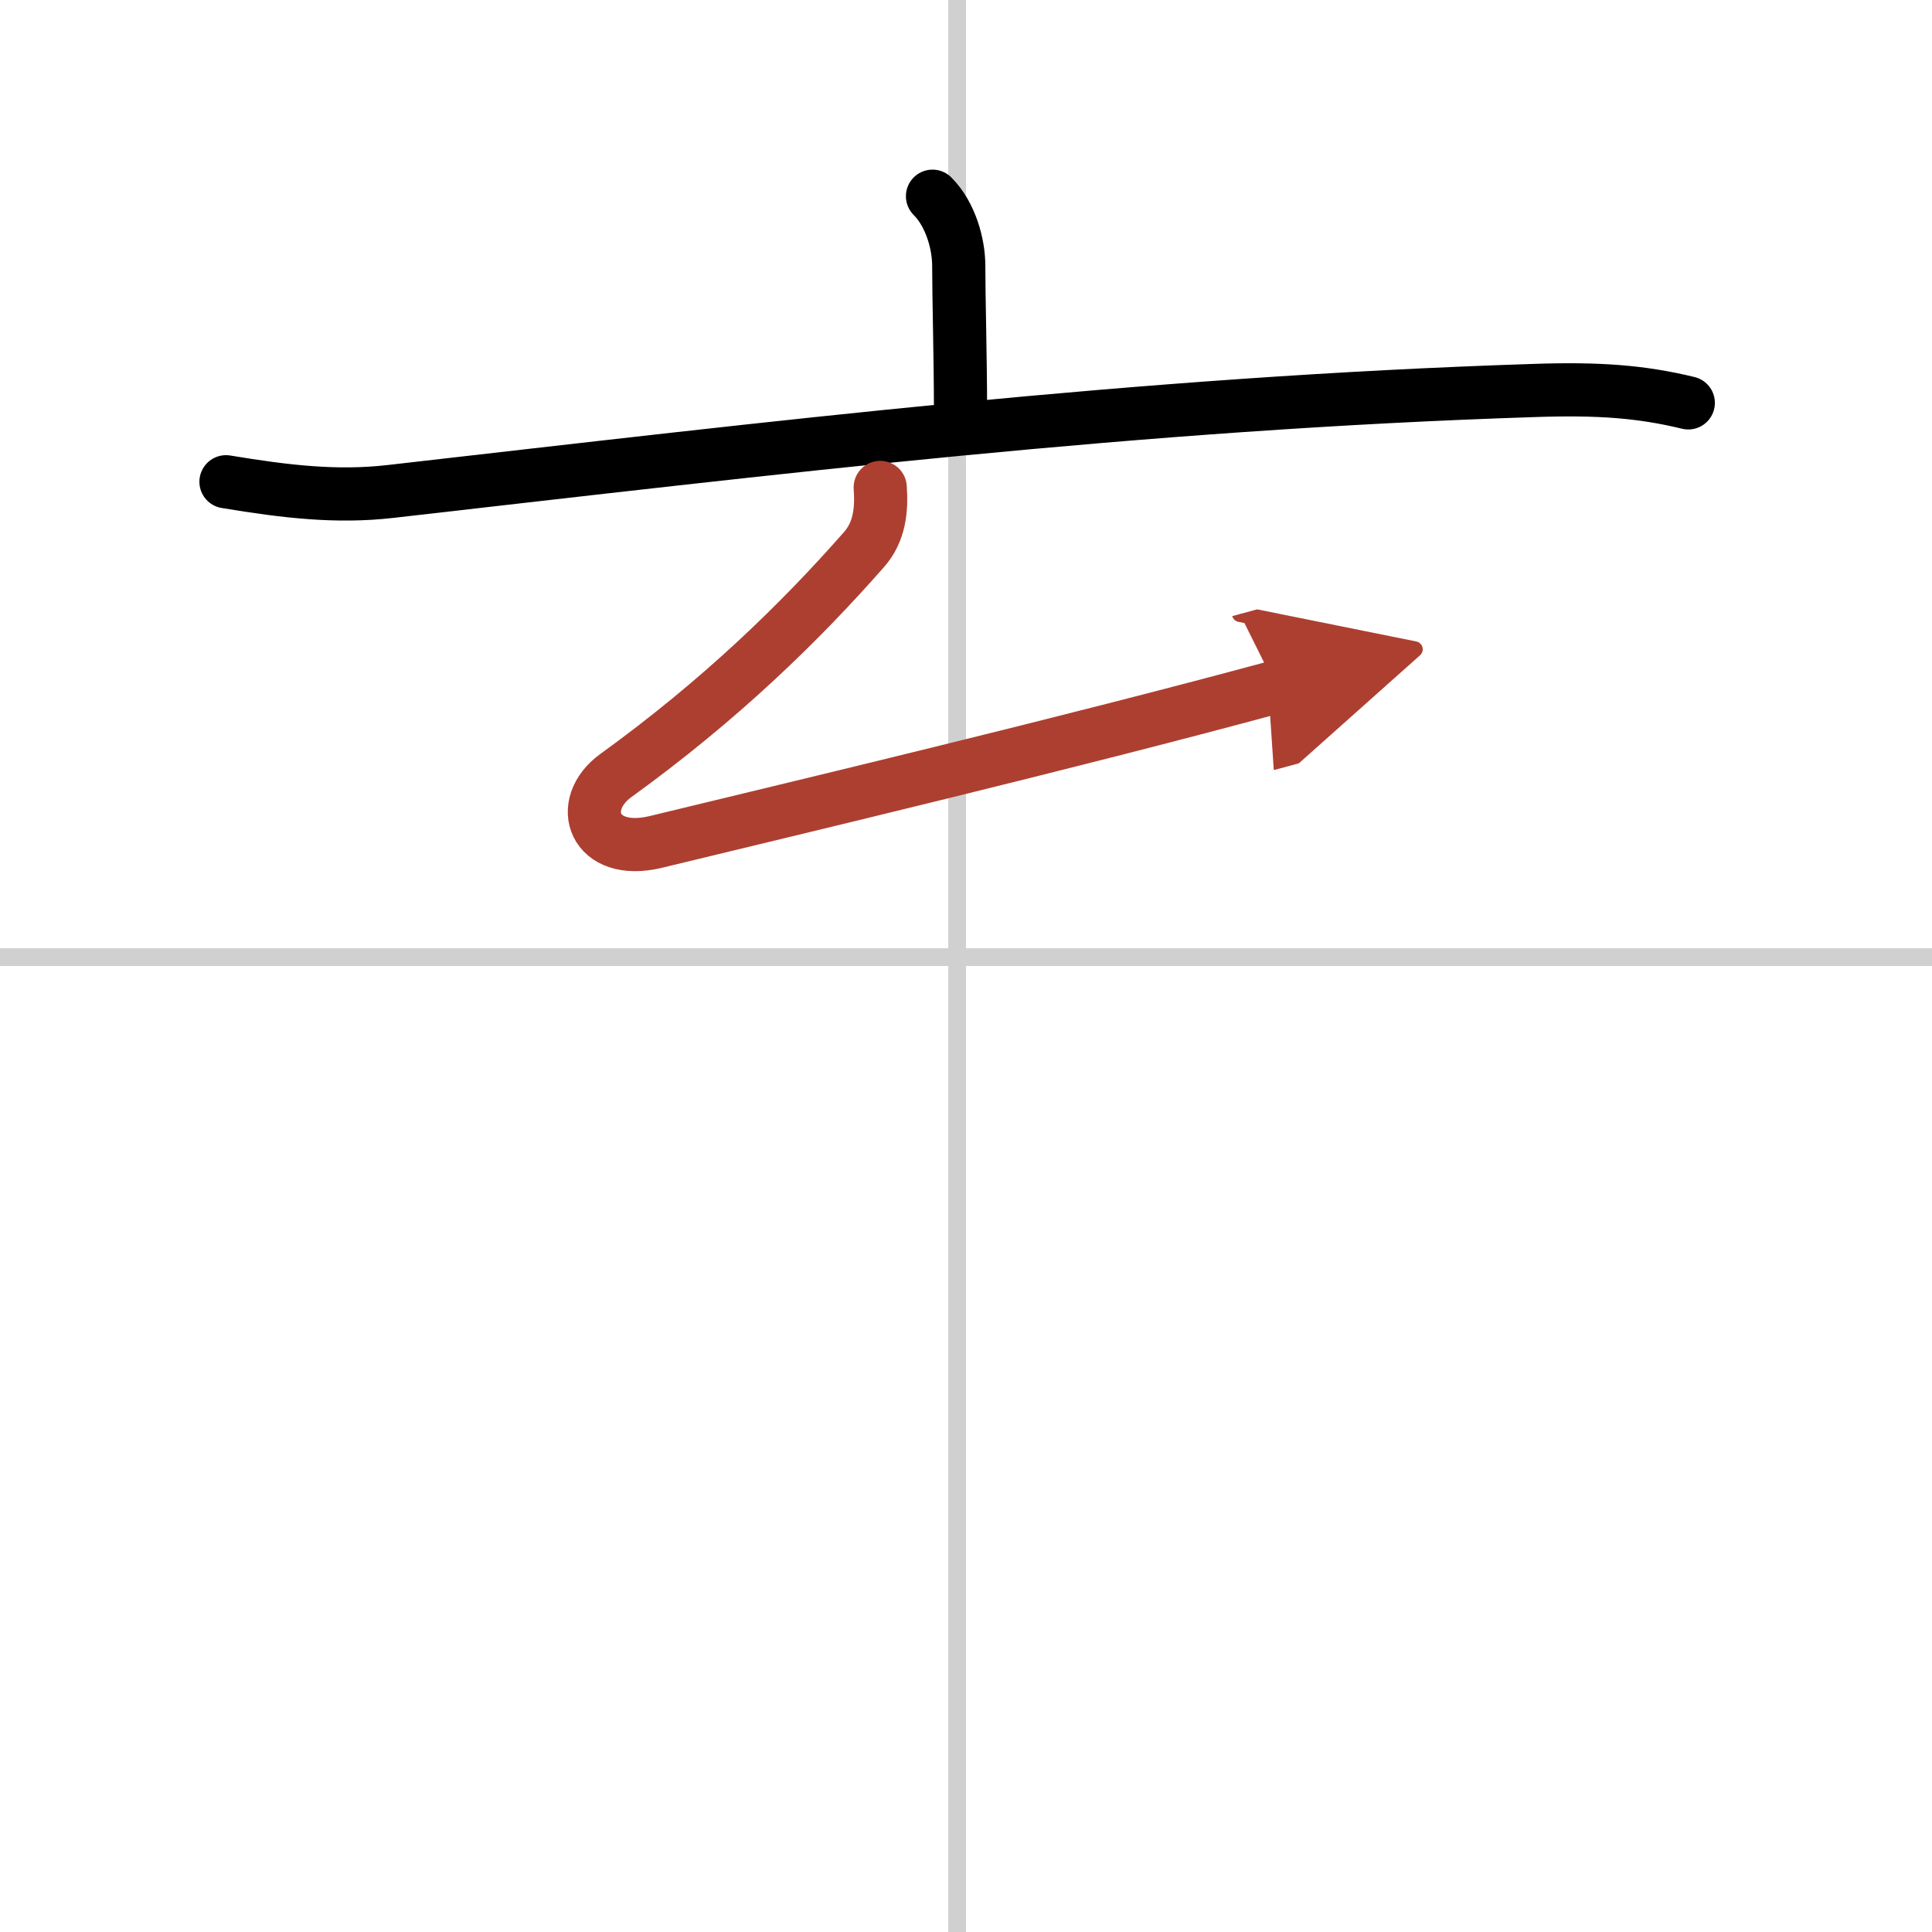 <svg width="400" height="400" viewBox="0 0 109 109" xmlns="http://www.w3.org/2000/svg"><defs><marker id="a" markerWidth="4" orient="auto" refX="1" refY="5" viewBox="0 0 10 10"><polyline points="0 0 10 5 0 10 1 5" fill="#ad3f31" stroke="#ad3f31"/></marker></defs><g fill="none" stroke="#000" stroke-linecap="round" stroke-linejoin="round" stroke-width="3"><rect width="100%" height="100%" fill="#fff" stroke="#fff"/><line x1="54" x2="54" y2="109" stroke="#d0d0d0" stroke-width="1"/><line x2="109" y1="54" y2="54" stroke="#d0d0d0" stroke-width="1"/><path d="m52.61 11.07c1.03 1.03 1.48 2.71 1.48 3.91 0 1.76 0.1 5.26 0.1 8.15"/><path d="m12.75 27.18c3.44 0.57 6.26 0.89 9.26 0.55 21.74-2.48 42.23-4.98 64.56-5.7 3.59-0.12 6 0.05 8.68 0.7"/><path d="m49.66 27.5c0.09 1.25-0.03 2.5-0.91 3.5-3.62 4.12-8.12 8.5-14 12.75-2.28 1.65-1.26 4.6 2.25 3.75 8.25-2 23-5.5 35-8.75" marker-end="url(#a)" stroke="#ad3f31"/></g></svg>
